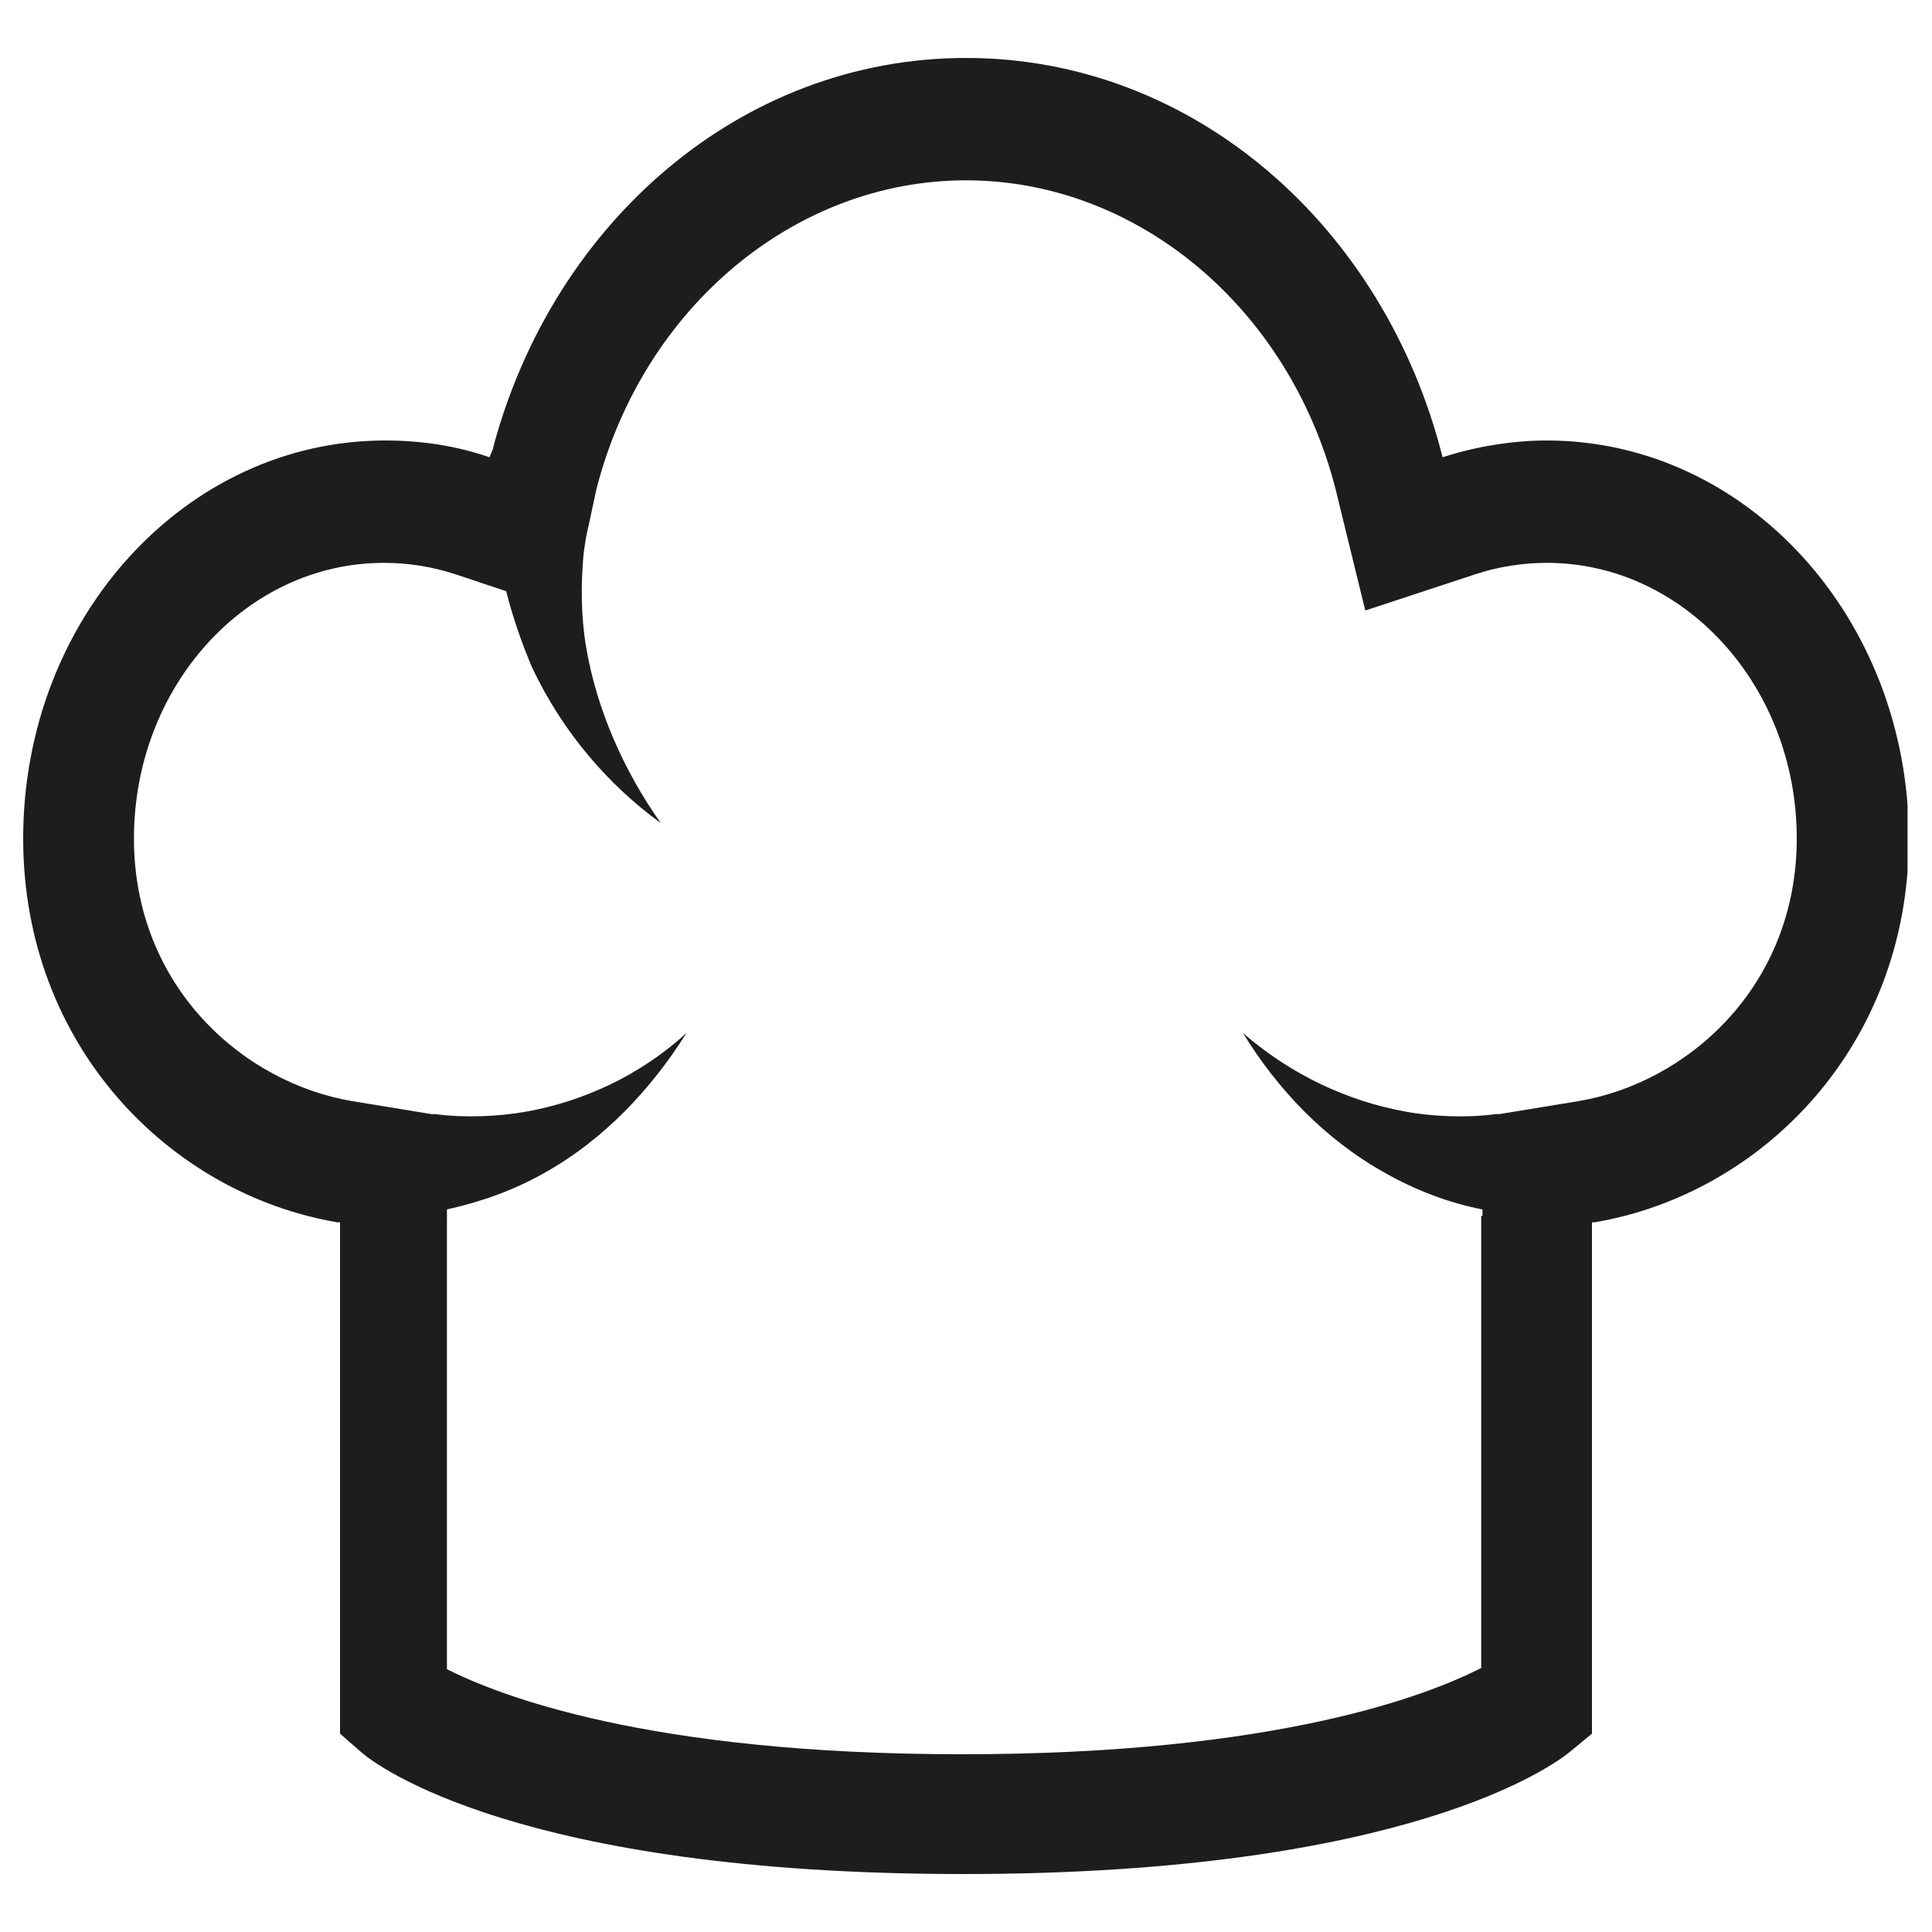 <?xml version="1.0" encoding="utf-8"?>
<!-- Generator: Adobe Illustrator 28.2.0, SVG Export Plug-In . SVG Version: 6.00 Build 0)  -->
<svg version="1.1" id="Ebene_1" xmlns="http://www.w3.org/2000/svg" xmlns:xlink="http://www.w3.org/1999/xlink" x="0px" y="0px"
	 viewBox="0 0 15 15" style="enable-background:new 0 0 15 15;" xml:space="preserve">
<style type="text/css">
	.st0{clip-path:url(#SVGID_00000046319581645824254660000007253311465499678849_);fill:#1D1D1B;}
</style>
<g>
	<defs>
		<rect id="SVGID_1_" x="0.18" y="0.45" width="14.63" height="14.1"/>
	</defs>
	<clipPath id="SVGID_00000018959129021859756110000003280124250282013581_">
		<use xlink:href="#SVGID_1_"  style="overflow:visible;"/>
	</clipPath>
	<path style="clip-path:url(#SVGID_00000018959129021859756110000003280124250282013581_);fill:#1D1D1B;" d="M12.25,8.55l-0.61,0.1
		c-0.01,0-0.02,0-0.03,0c-0.21,0.03-0.49,0.02-0.7-0.02c-0.44-0.08-0.88-0.28-1.26-0.61c0.27,0.44,0.64,0.83,1.11,1.09
		c0.23,0.13,0.49,0.23,0.75,0.28c0,0,0,0,0,0v0.05h-0.01v3.51c-0.41,0.21-1.58,0.67-4.03,0.67c-2.45,0-3.6-0.46-4-0.66V9.46h0V9.39
		c0,0,0,0,0,0c0.27-0.06,0.52-0.15,0.75-0.28c0.47-0.26,0.84-0.66,1.11-1.09C4.97,8.35,4.53,8.55,4.09,8.63
		C3.87,8.67,3.6,8.68,3.38,8.65c-0.01,0-0.02,0-0.03,0l-0.61-0.1c-0.85-0.14-1.7-0.89-1.7-2.04c0-1.18,0.87-2.14,1.94-2.14
		c0.19,0,0.38,0.03,0.56,0.09l0.39,0.13c0.05,0.2,0.12,0.4,0.2,0.59c0.24,0.51,0.6,0.92,1,1.21C4.84,5.98,4.63,5.5,4.55,5.02
		C4.51,4.78,4.51,4.54,4.53,4.31c0.01-0.08,0.02-0.15,0.04-0.23L4.63,3.8C4.99,2.39,6.17,1.4,7.5,1.4c1.33,0,2.51,0.99,2.87,2.4
		l0.23,0.94l0.85-0.28c0.18-0.06,0.37-0.09,0.56-0.09c1.07,0,1.94,0.96,1.94,2.14C13.95,7.66,13.1,8.41,12.25,8.55 M12.01,3.42
		c-0.28,0-0.56,0.05-0.81,0.13c-0.45-1.79-1.93-3.1-3.7-3.1c-1.74,0-3.2,1.27-3.67,3.02h0v0.01C3.82,3.5,3.81,3.53,3.8,3.55
		C3.54,3.46,3.27,3.42,2.99,3.42c-1.55,0-2.81,1.38-2.81,3.09c0,1.61,1.14,2.76,2.44,2.98h0.02v3.97L2.8,13.6
		c0.11,0.1,1.22,0.95,4.68,0.95c3.45,0,4.59-0.85,4.71-0.95l0.17-0.14V9.49h0.02c1.3-0.22,2.44-1.37,2.44-2.98
		C14.82,4.8,13.56,3.42,12.01,3.42"/>
</g>
</svg>
